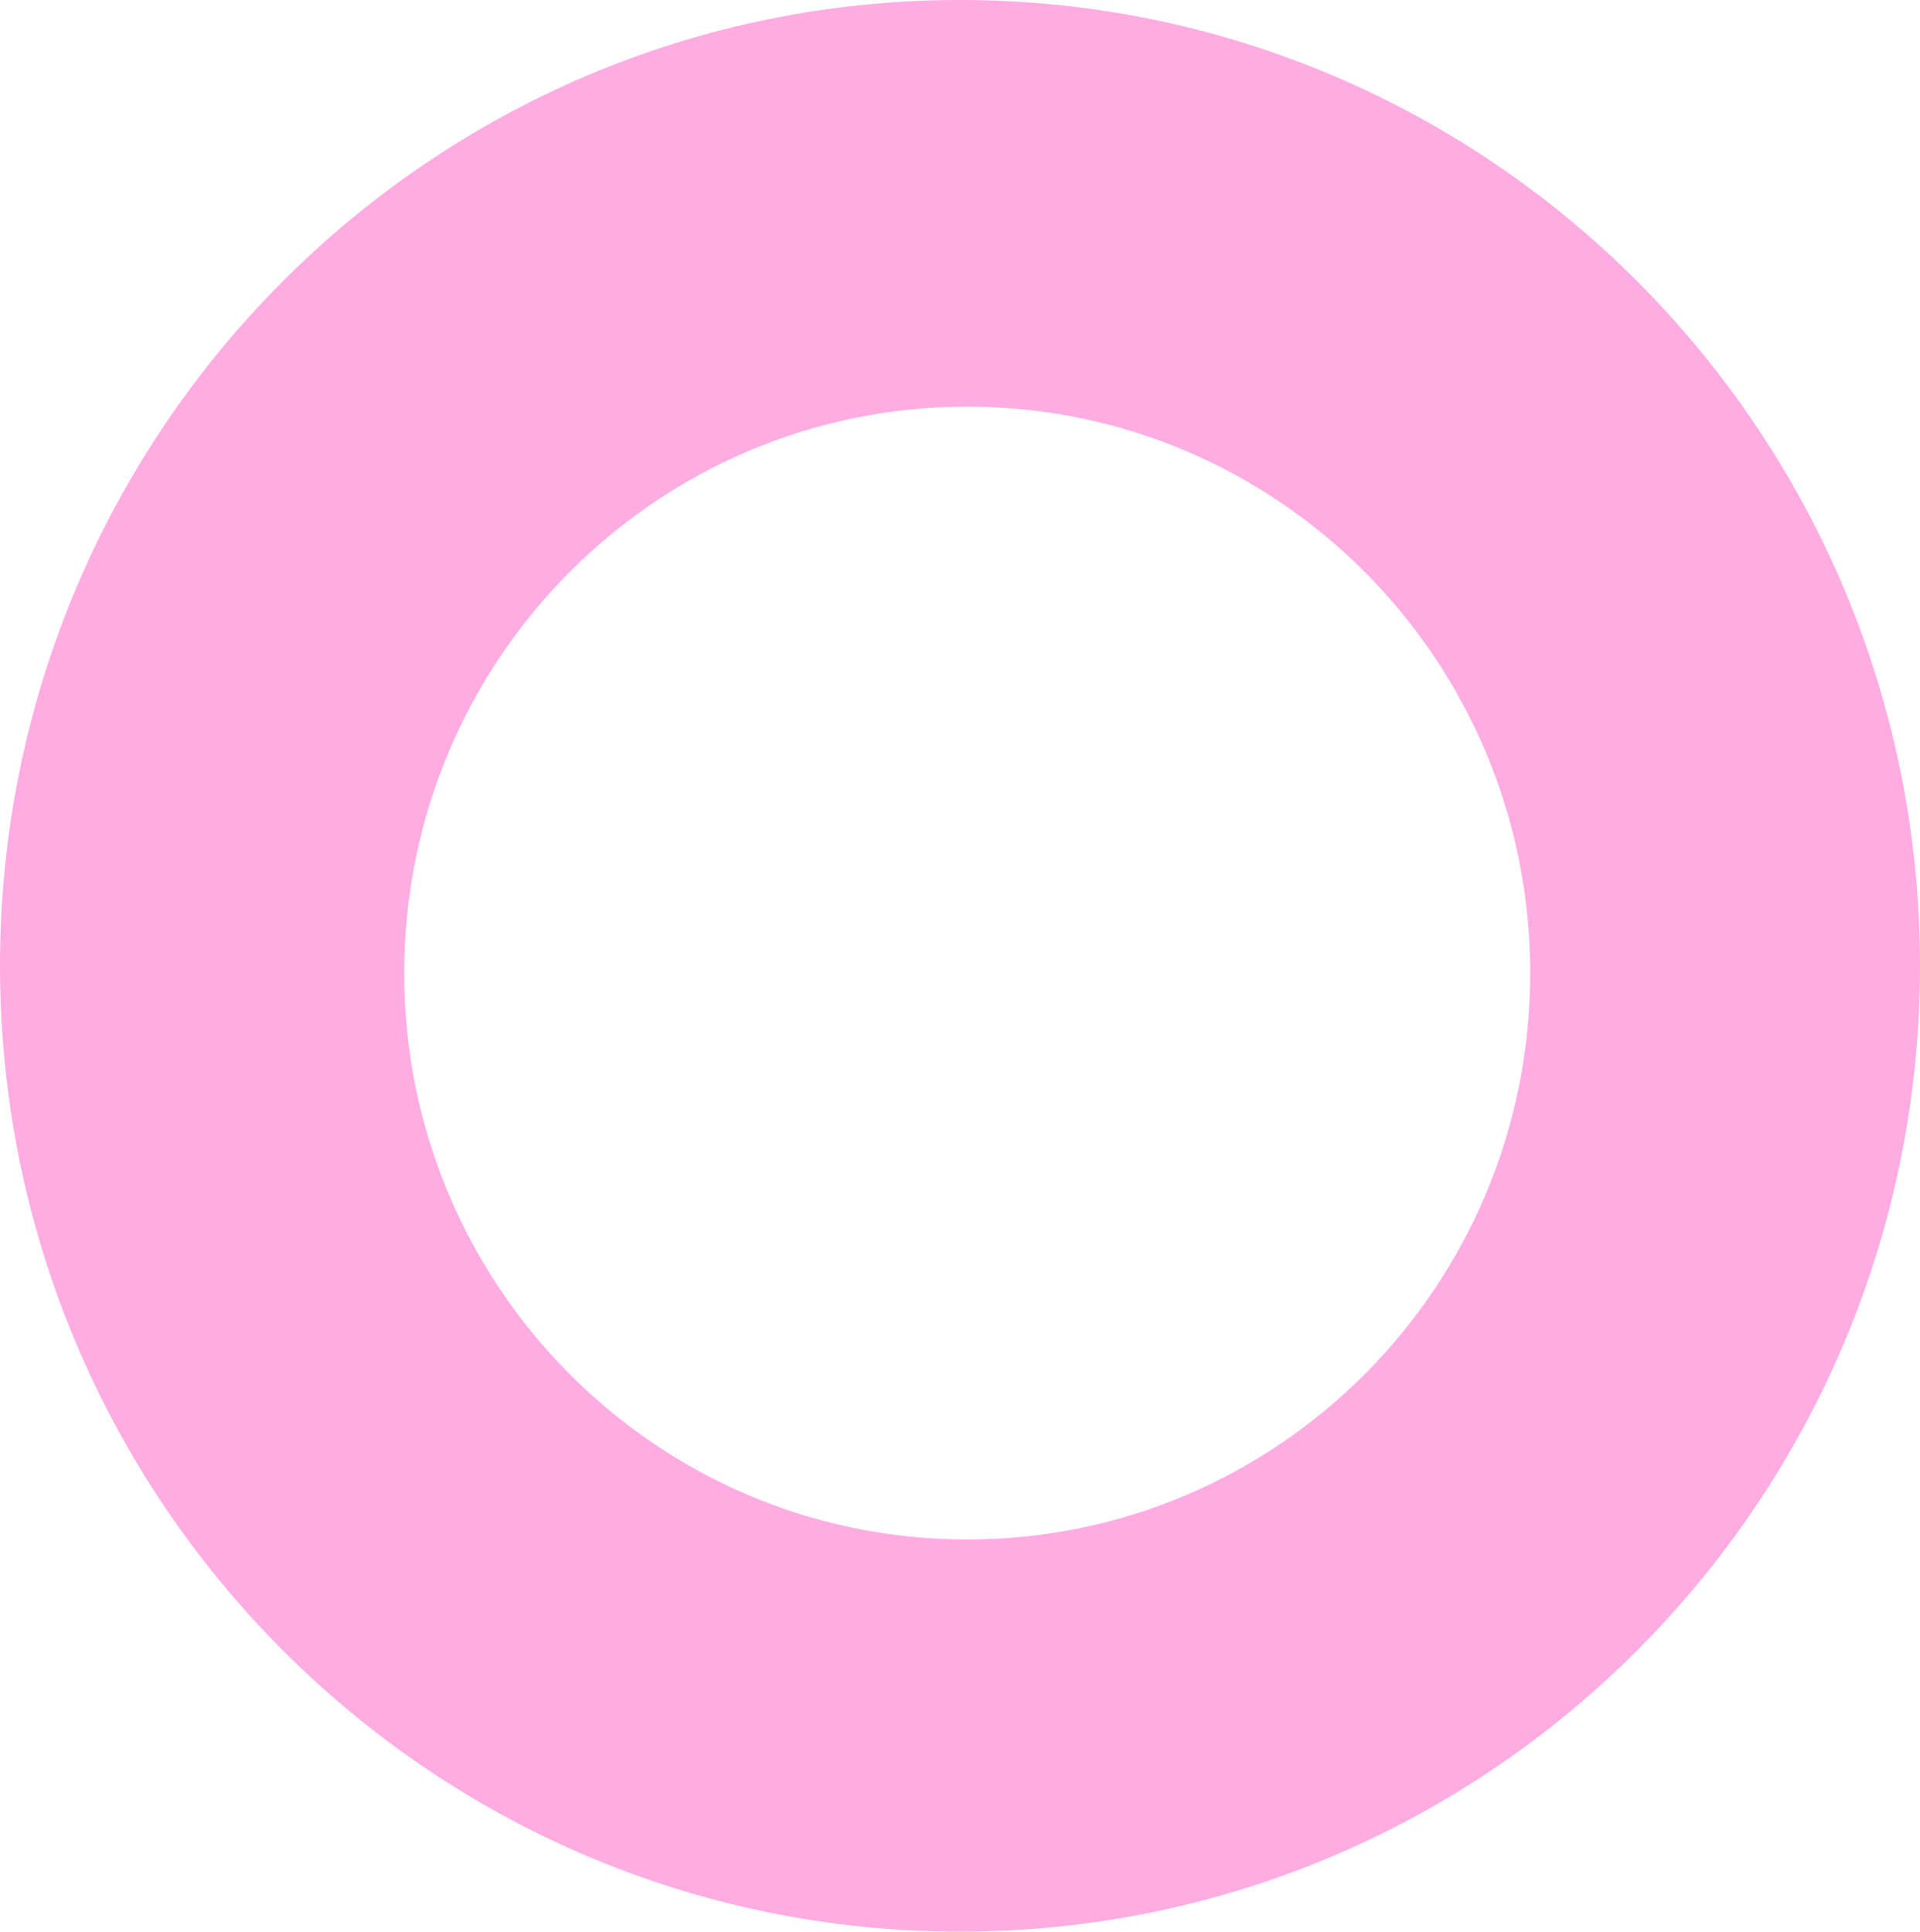 <?xml version="1.0" encoding="UTF-8"?> <svg xmlns="http://www.w3.org/2000/svg" width="157" height="158" viewBox="0 0 157 158" fill="none"> <path fill-rule="evenodd" clip-rule="evenodd" d="M157 78.988C157 35.364 121.854 0 78.5 0C35.146 0 0 35.364 0 78.988C0 122.611 35.146 157.975 78.5 157.975C121.854 157.975 157 122.611 157 78.988ZM33.053 79.582C33.053 53.998 53.665 33.258 79.091 33.258C104.517 33.258 125.128 53.998 125.128 79.582C125.128 105.165 104.517 125.905 79.091 125.905C53.665 125.905 33.053 105.165 33.053 79.582Z" fill="#FFACE3"></path> </svg> 